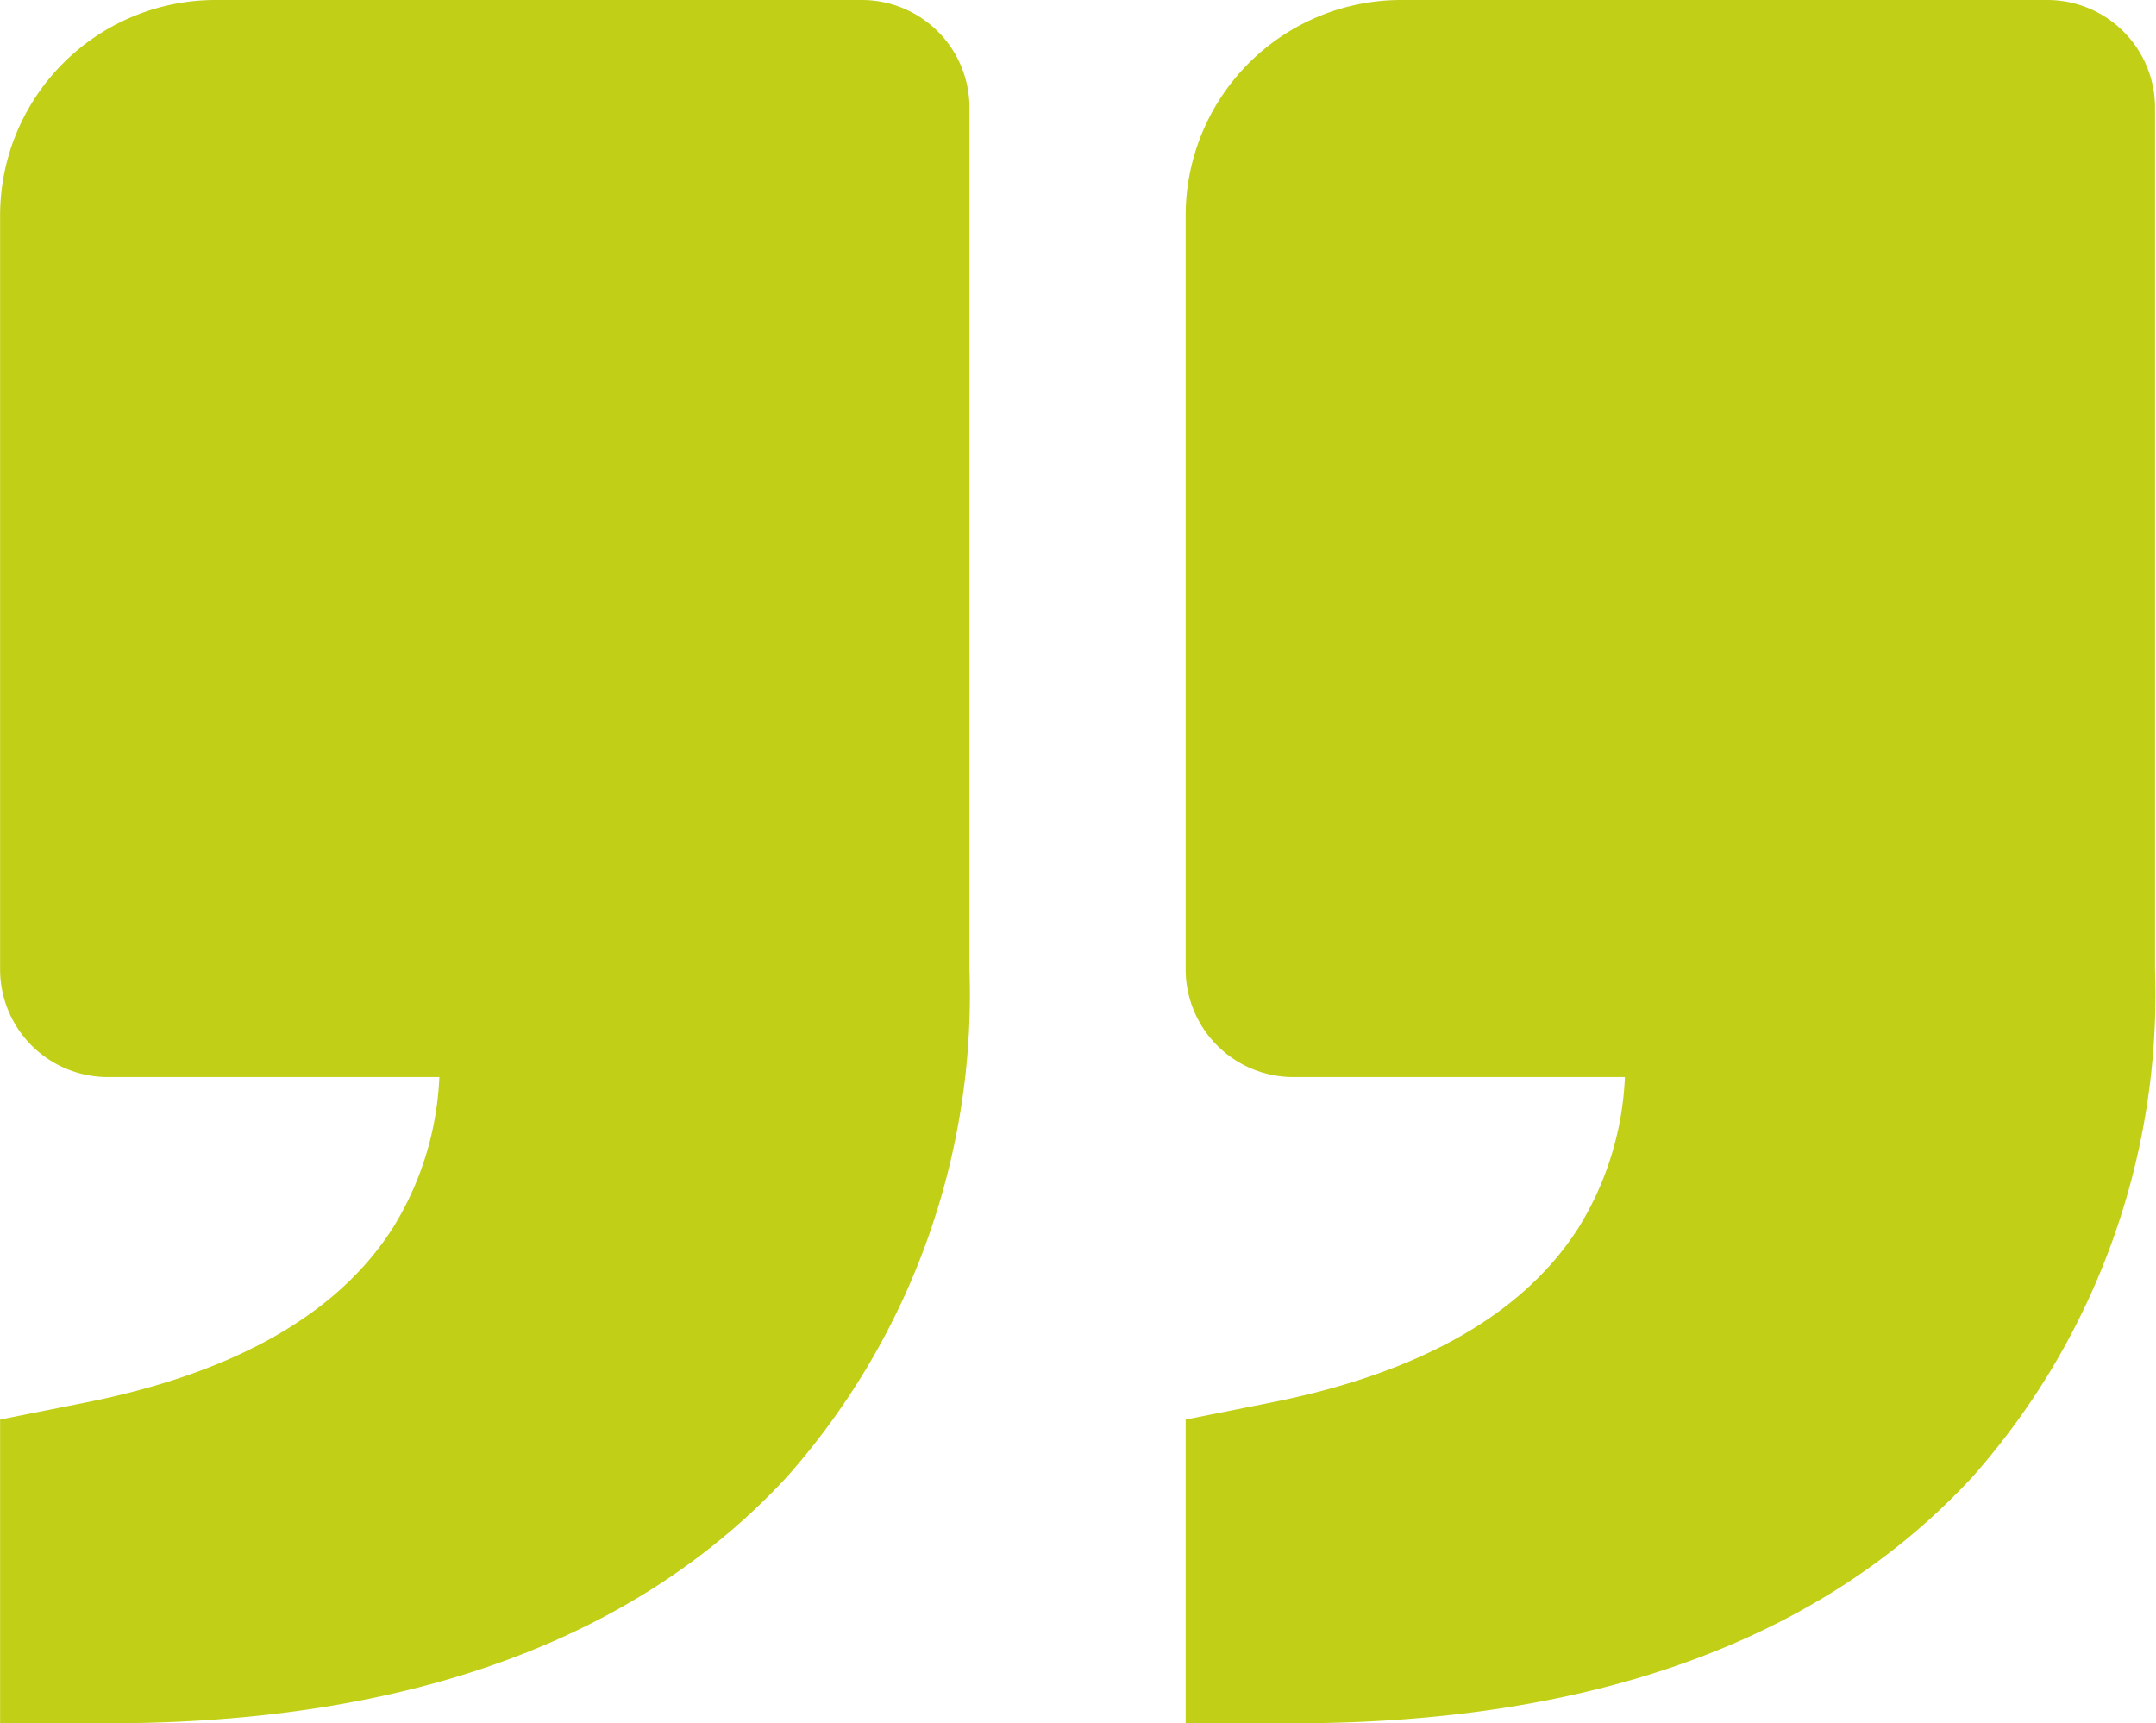 <svg xmlns="http://www.w3.org/2000/svg" width="60" height="47.96" viewBox="0 0 81 64.752">
  <g id="bxs-quote-right" transform="translate(-3.986 -8)">
    <path id="Path_1382" data-name="Path 1382" d="M78.11,63.476a27.363,27.363,0,0,0,6.843-19.053V12.047A4.047,4.047,0,0,0,80.907,8H56.625a8.1,8.1,0,0,0-8.094,8.094V44.423a4.047,4.047,0,0,0,4.047,4.047H65.035a11.7,11.7,0,0,1-1.736,5.65c-2.056,3.242-5.929,5.455-11.518,6.572l-3.25.648V72.752h4.047c11.263,0,19.854-3.12,25.532-9.276Zm-44.545,0a27.34,27.34,0,0,0,6.843-19.053V12.047A4.047,4.047,0,0,0,36.362,8H12.08a8.1,8.1,0,0,0-8.094,8.094V44.423A4.047,4.047,0,0,0,8.033,48.47H20.49a11.7,11.7,0,0,1-1.736,5.65c-2.056,3.242-5.929,5.455-11.518,6.572l-3.25.648V72.752H8.033C19.3,72.752,27.887,69.631,33.565,63.476Z" fill="#c1cf16"/>
  </g>
</svg>
